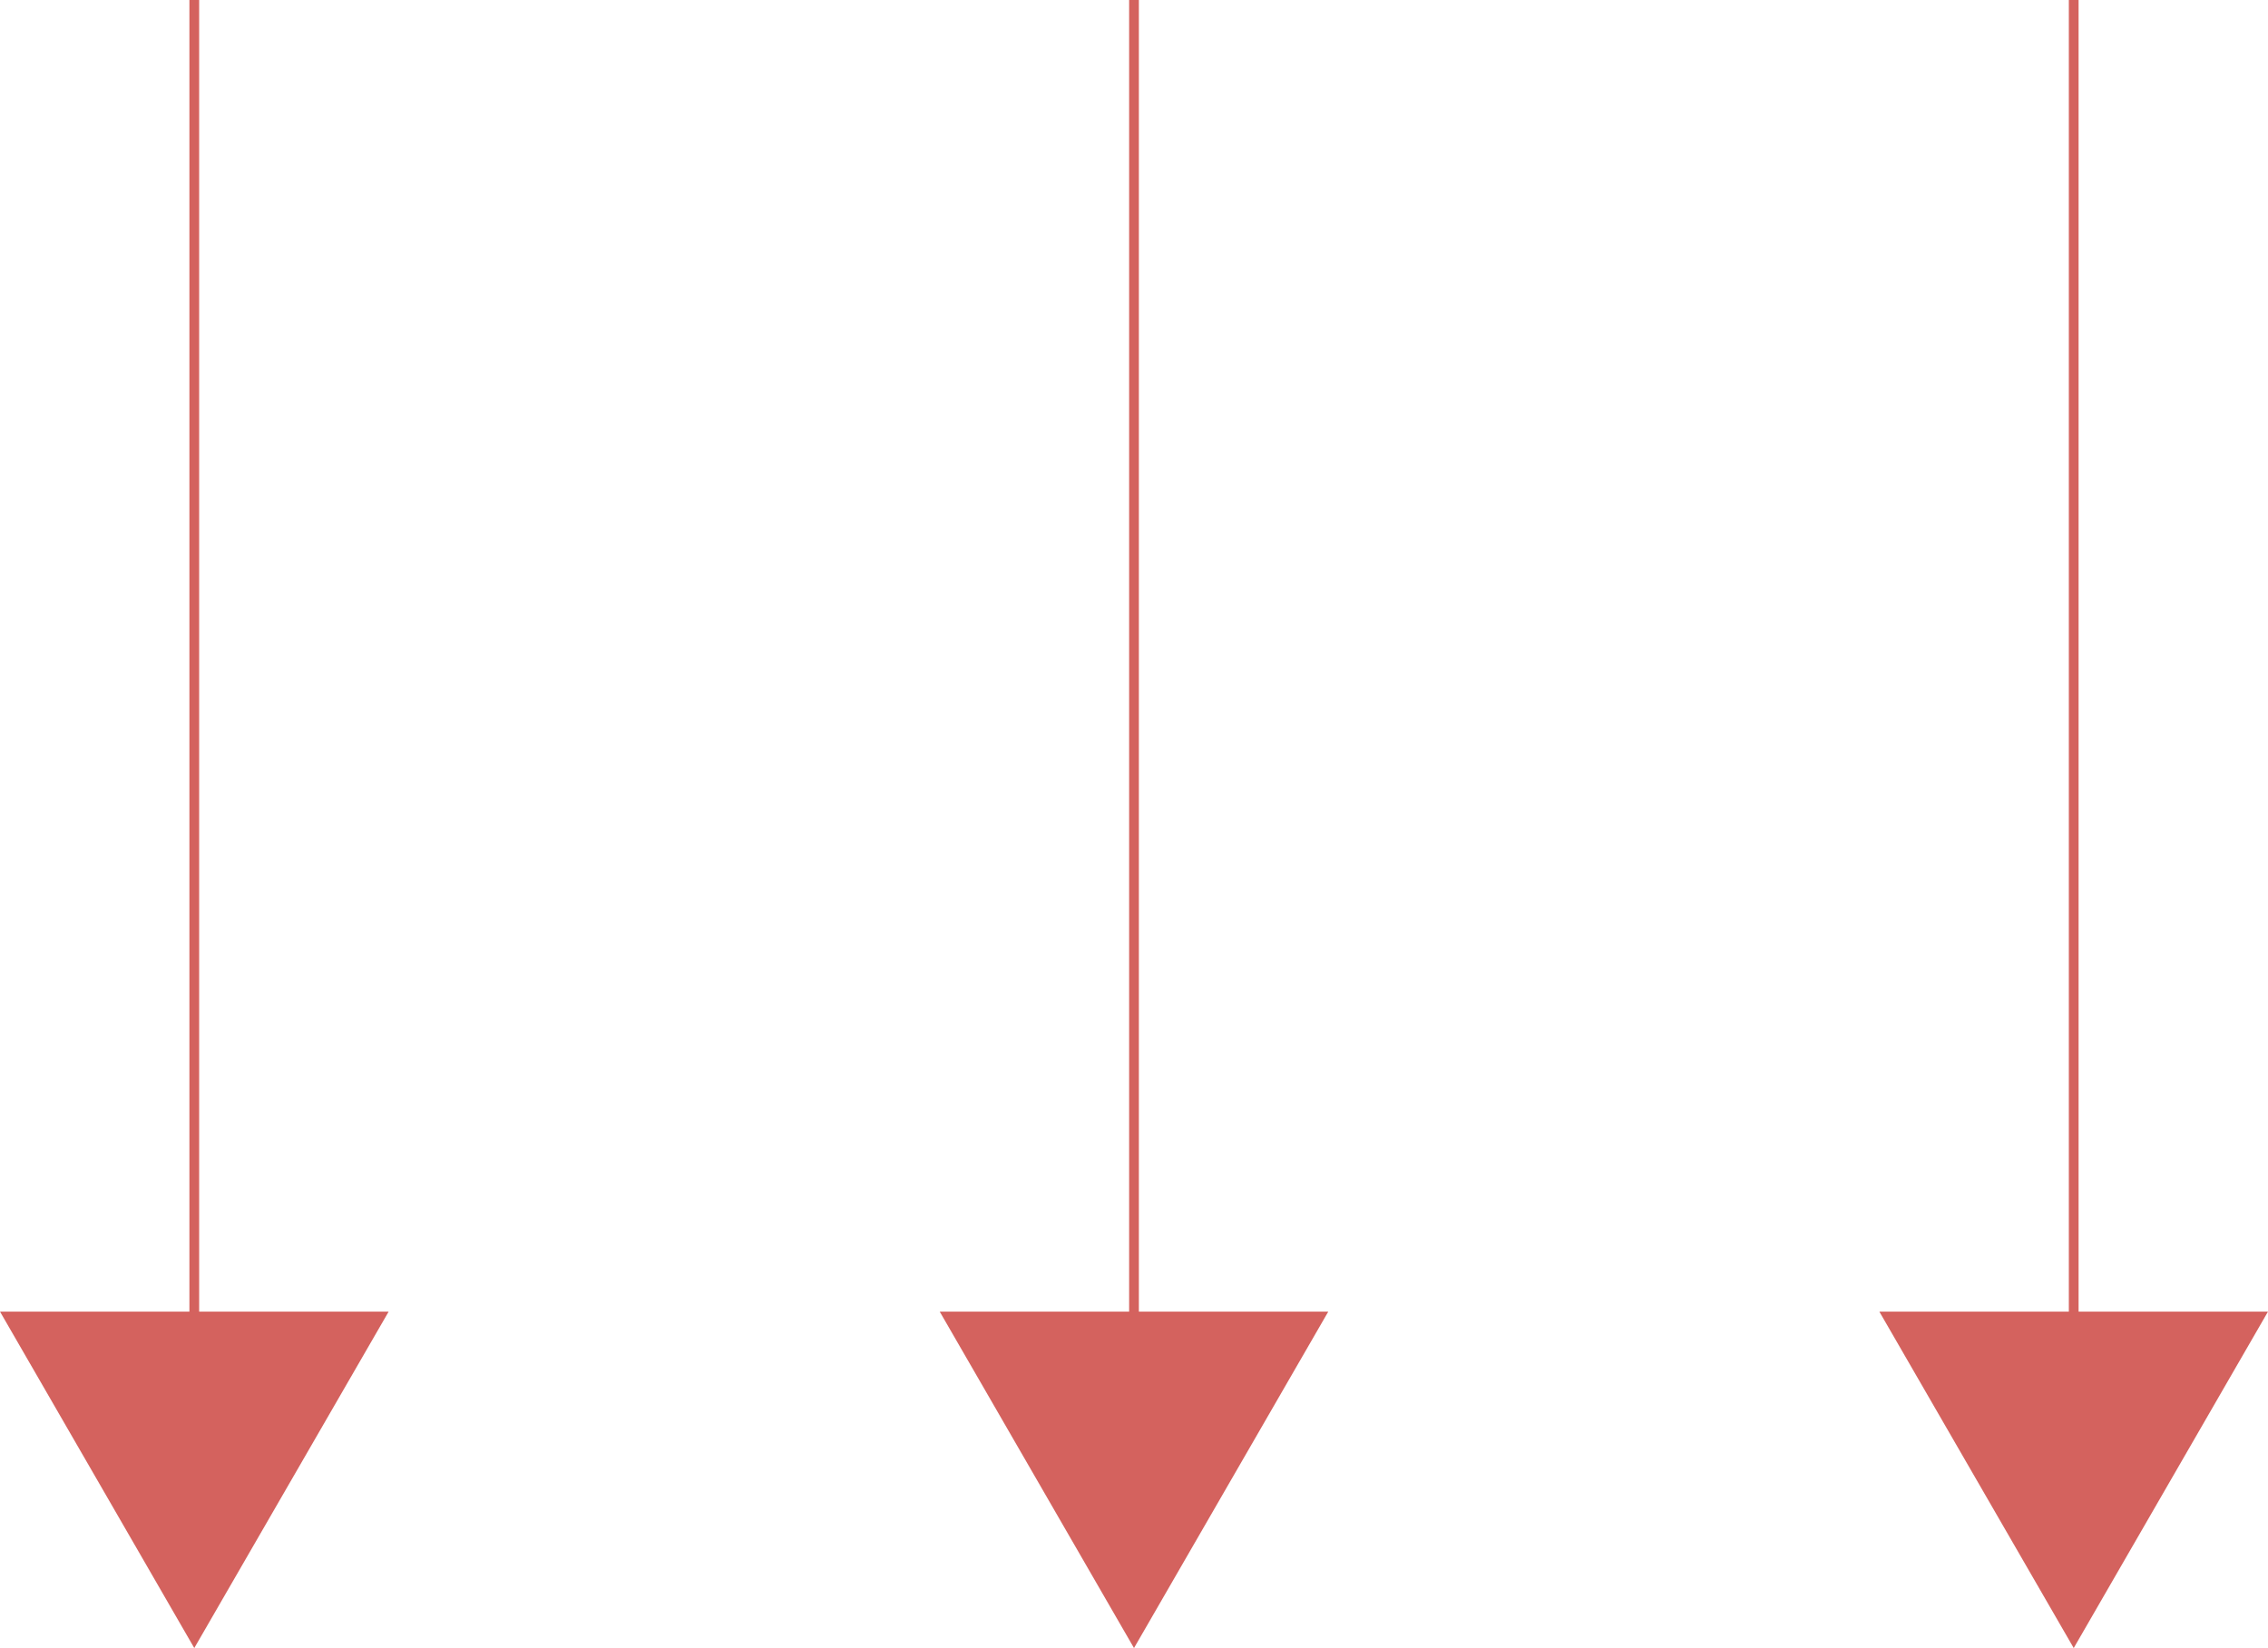 <svg xmlns="http://www.w3.org/2000/svg" width="232.78" height="169.19" viewBox="0 0 232.78 169.19"><title>arancioAsset 3frecce giù</title><line x1="19.94" x2="19.94" y2="140.49" fill="none" stroke="#d4625e" stroke-miterlimit="10"></line><polygon points="0 134.65 19.94 169.19 39.89 134.65 0 134.65" fill="#d4625e"></polygon><line x1="116.39" x2="116.39" y2="140.49" fill="none" stroke="#d4625e" stroke-miterlimit="10"></line><polygon points="96.45 134.65 116.39 169.19 136.33 134.65 96.45 134.65" fill="#d4625e"></polygon><line x1="212.84" x2="212.84" y2="140.49" fill="none" stroke="#d4625e" stroke-miterlimit="10"></line><polygon points="192.89 134.65 212.84 169.19 232.78 134.65 192.89 134.65" fill="#d4625e"></polygon></svg>